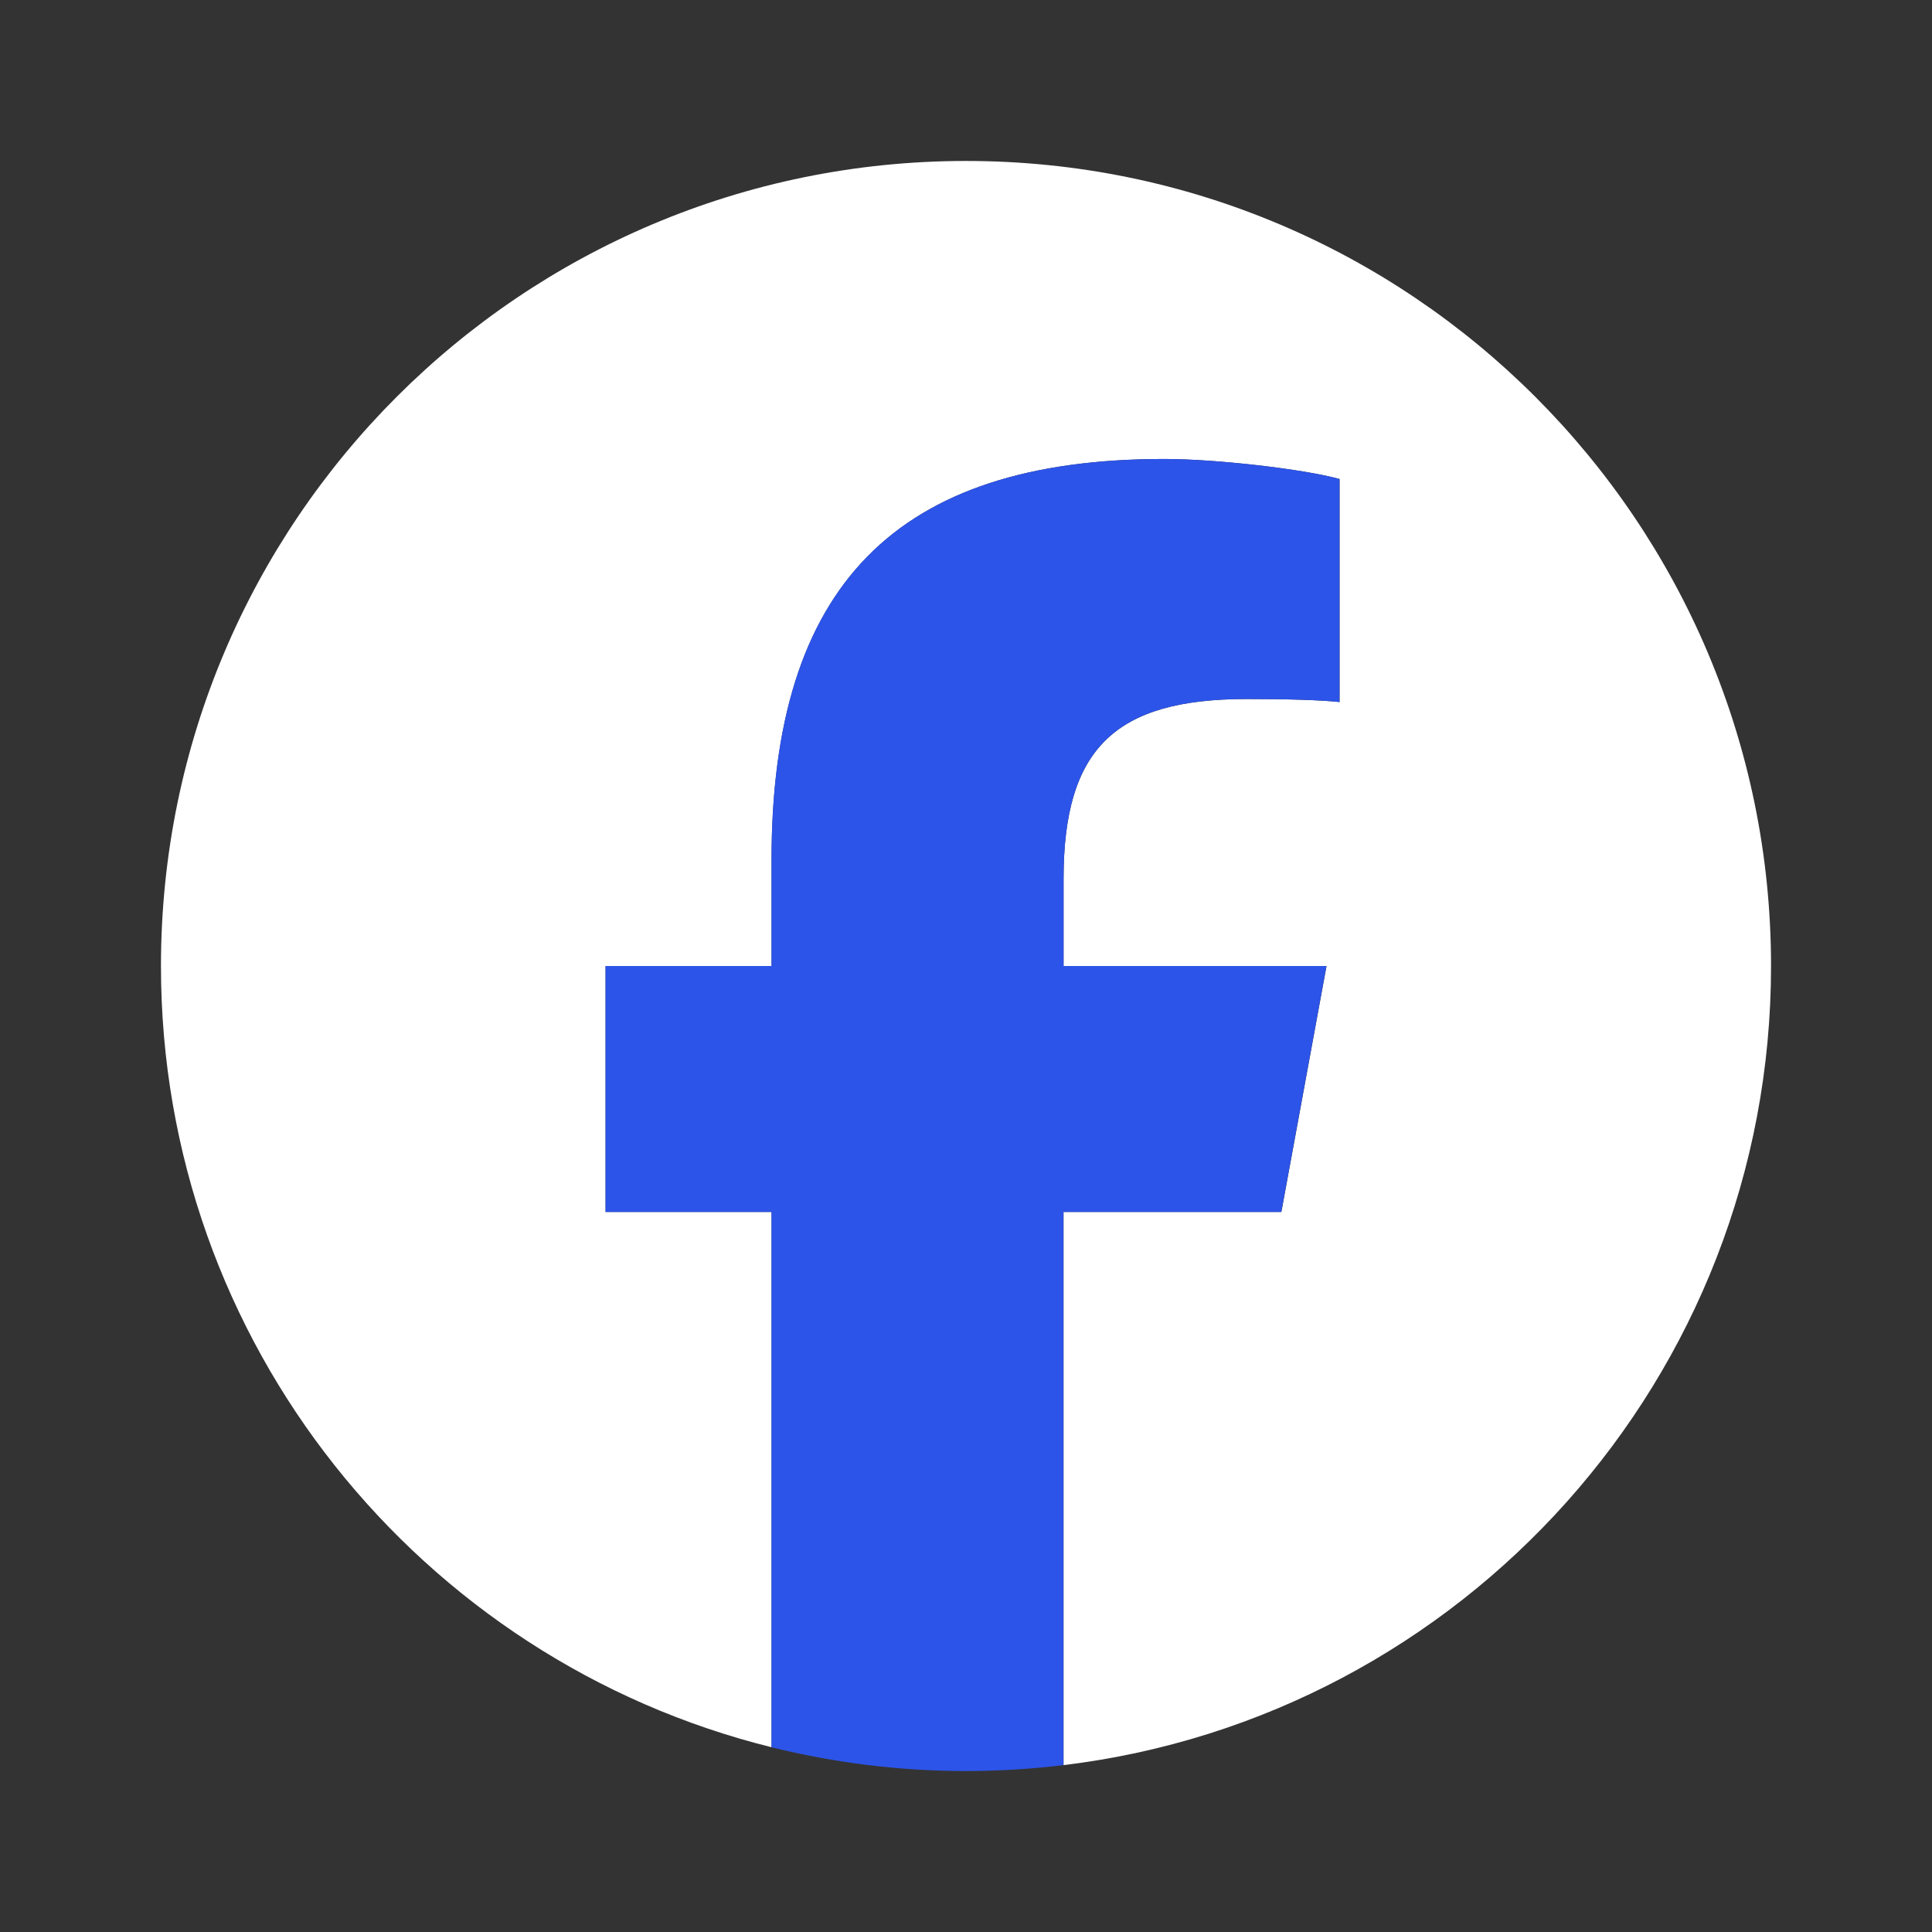 <svg width="16" height="16" viewBox="0 0 16 16" fill="none" xmlns="http://www.w3.org/2000/svg">
<rect x="0" y="0" width="16" height="16" fill="#333333" stroke="none"/>
<g clip-path="url(#clip0_3378_152)">
<path d="M14.667 8C14.667 4.318 11.682 1.333 8 1.333C4.318 1.333 1.333 4.318 1.333 8C1.333 11.126 3.486 13.75 6.39 14.47V10.037H5.015V8H6.39V7.122C6.39 4.853 7.417 3.801 9.644 3.801C10.067 3.801 10.796 3.884 11.094 3.967V5.814C10.936 5.797 10.663 5.789 10.324 5.789C9.231 5.789 8.808 6.203 8.808 7.28V8H10.986L10.612 10.037H8.808V14.618C12.109 14.219 14.667 11.409 14.667 8H14.667Z" fill="white"/>
<path d="M10.611 10.037L10.985 8H8.808V7.28C8.808 6.203 9.23 5.789 10.323 5.789C10.663 5.789 10.936 5.797 11.093 5.814V3.967C10.795 3.884 10.066 3.801 9.644 3.801C7.416 3.801 6.389 4.853 6.389 7.122V8H5.015V10.037H6.389V14.47C6.905 14.598 7.445 14.667 8 14.667C8.273 14.667 8.543 14.65 8.807 14.618V10.037H10.611H10.611Z" fill="#2D54E8"/>
</g>
<defs>
<clipPath id="clip0_3378_152">
<rect width="13.333" height="13.333" fill="white" transform="translate(1.333 1.333)"/>
</clipPath>
</defs>
</svg>
